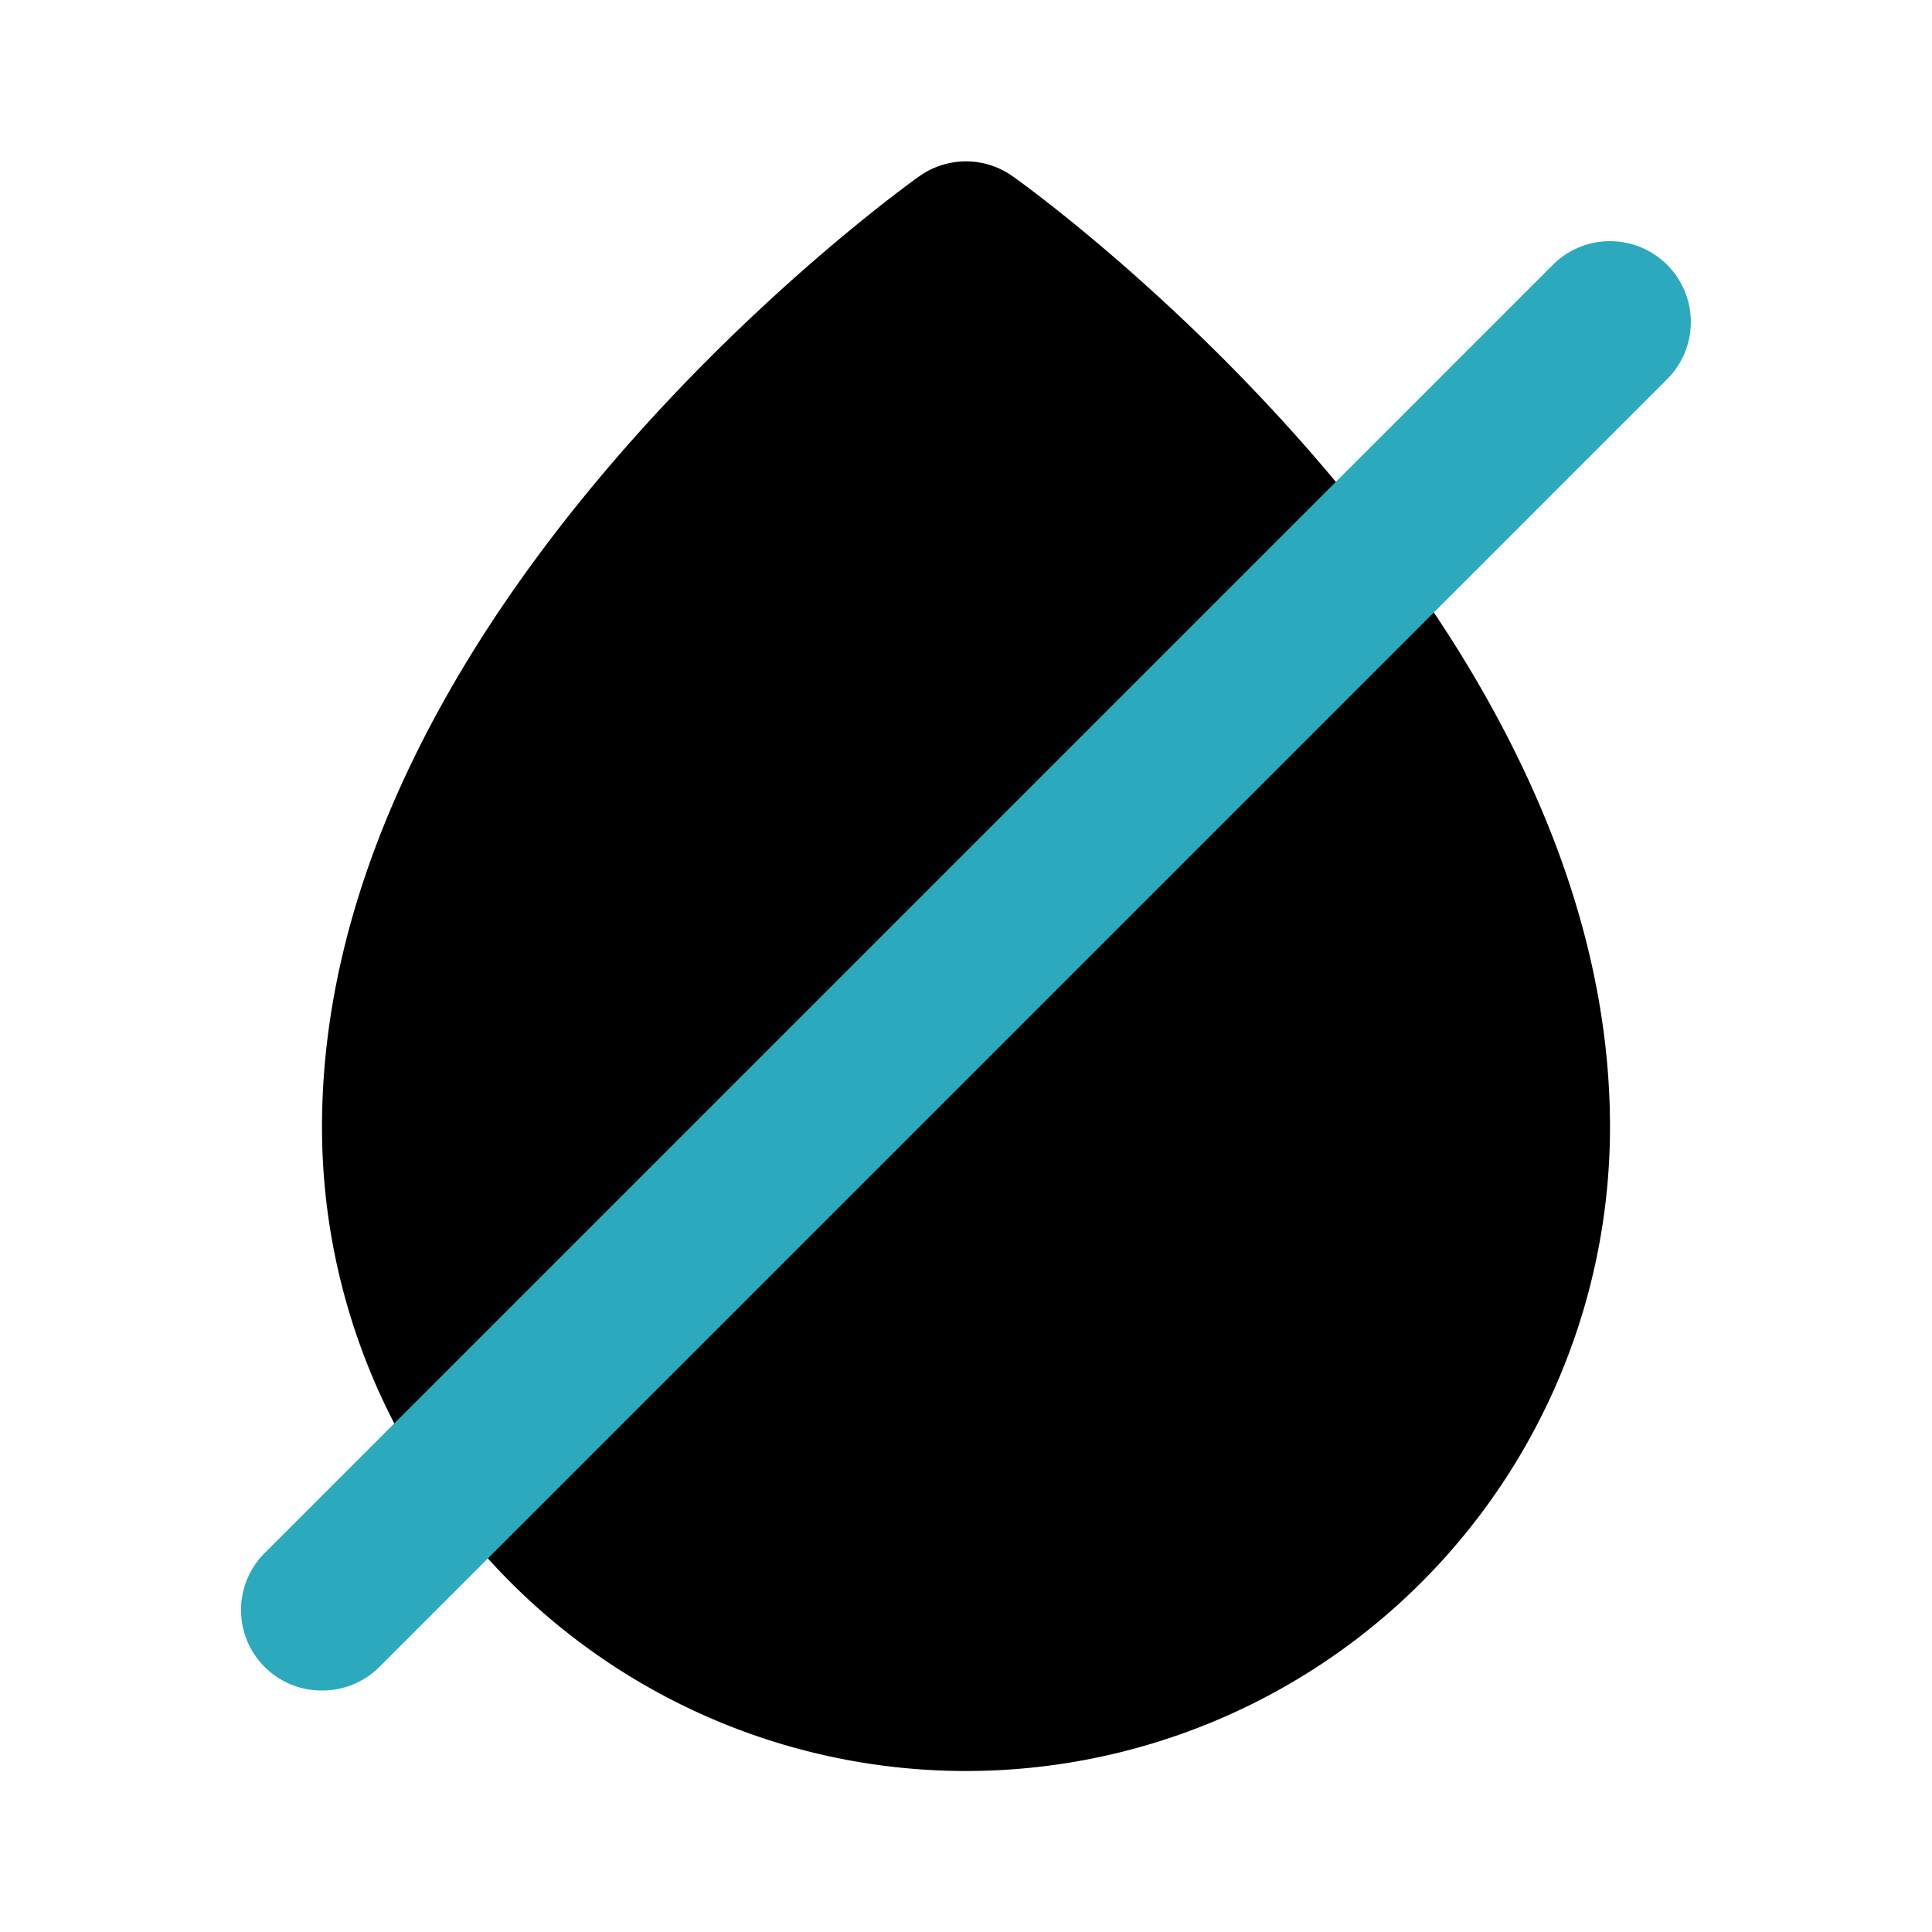 <?xml version="1.0" encoding="utf-8"?>
<svg fill="#000000" width="800px" height="800px" viewBox="0 0 24 24" id="no-water" data-name="Flat Color" xmlns="http://www.w3.org/2000/svg" class="icon flat-color"><path id="primary" d="M12.58,2.19a1,1,0,0,0-1.16,0C11.12,2.4,4,7.56,4,14a8,8,0,0,0,16,0C20,7.56,12.88,2.4,12.58,2.19Z" style="fill: rgb(0, 0, 0);"></path><path id="secondary" d="M4,21a1,1,0,0,1-.71-.29,1,1,0,0,1,0-1.42l16-16a1,1,0,1,1,1.42,1.42l-16,16A1,1,0,0,1,4,21Z" style="fill: rgb(44, 169, 188);"></path></svg>